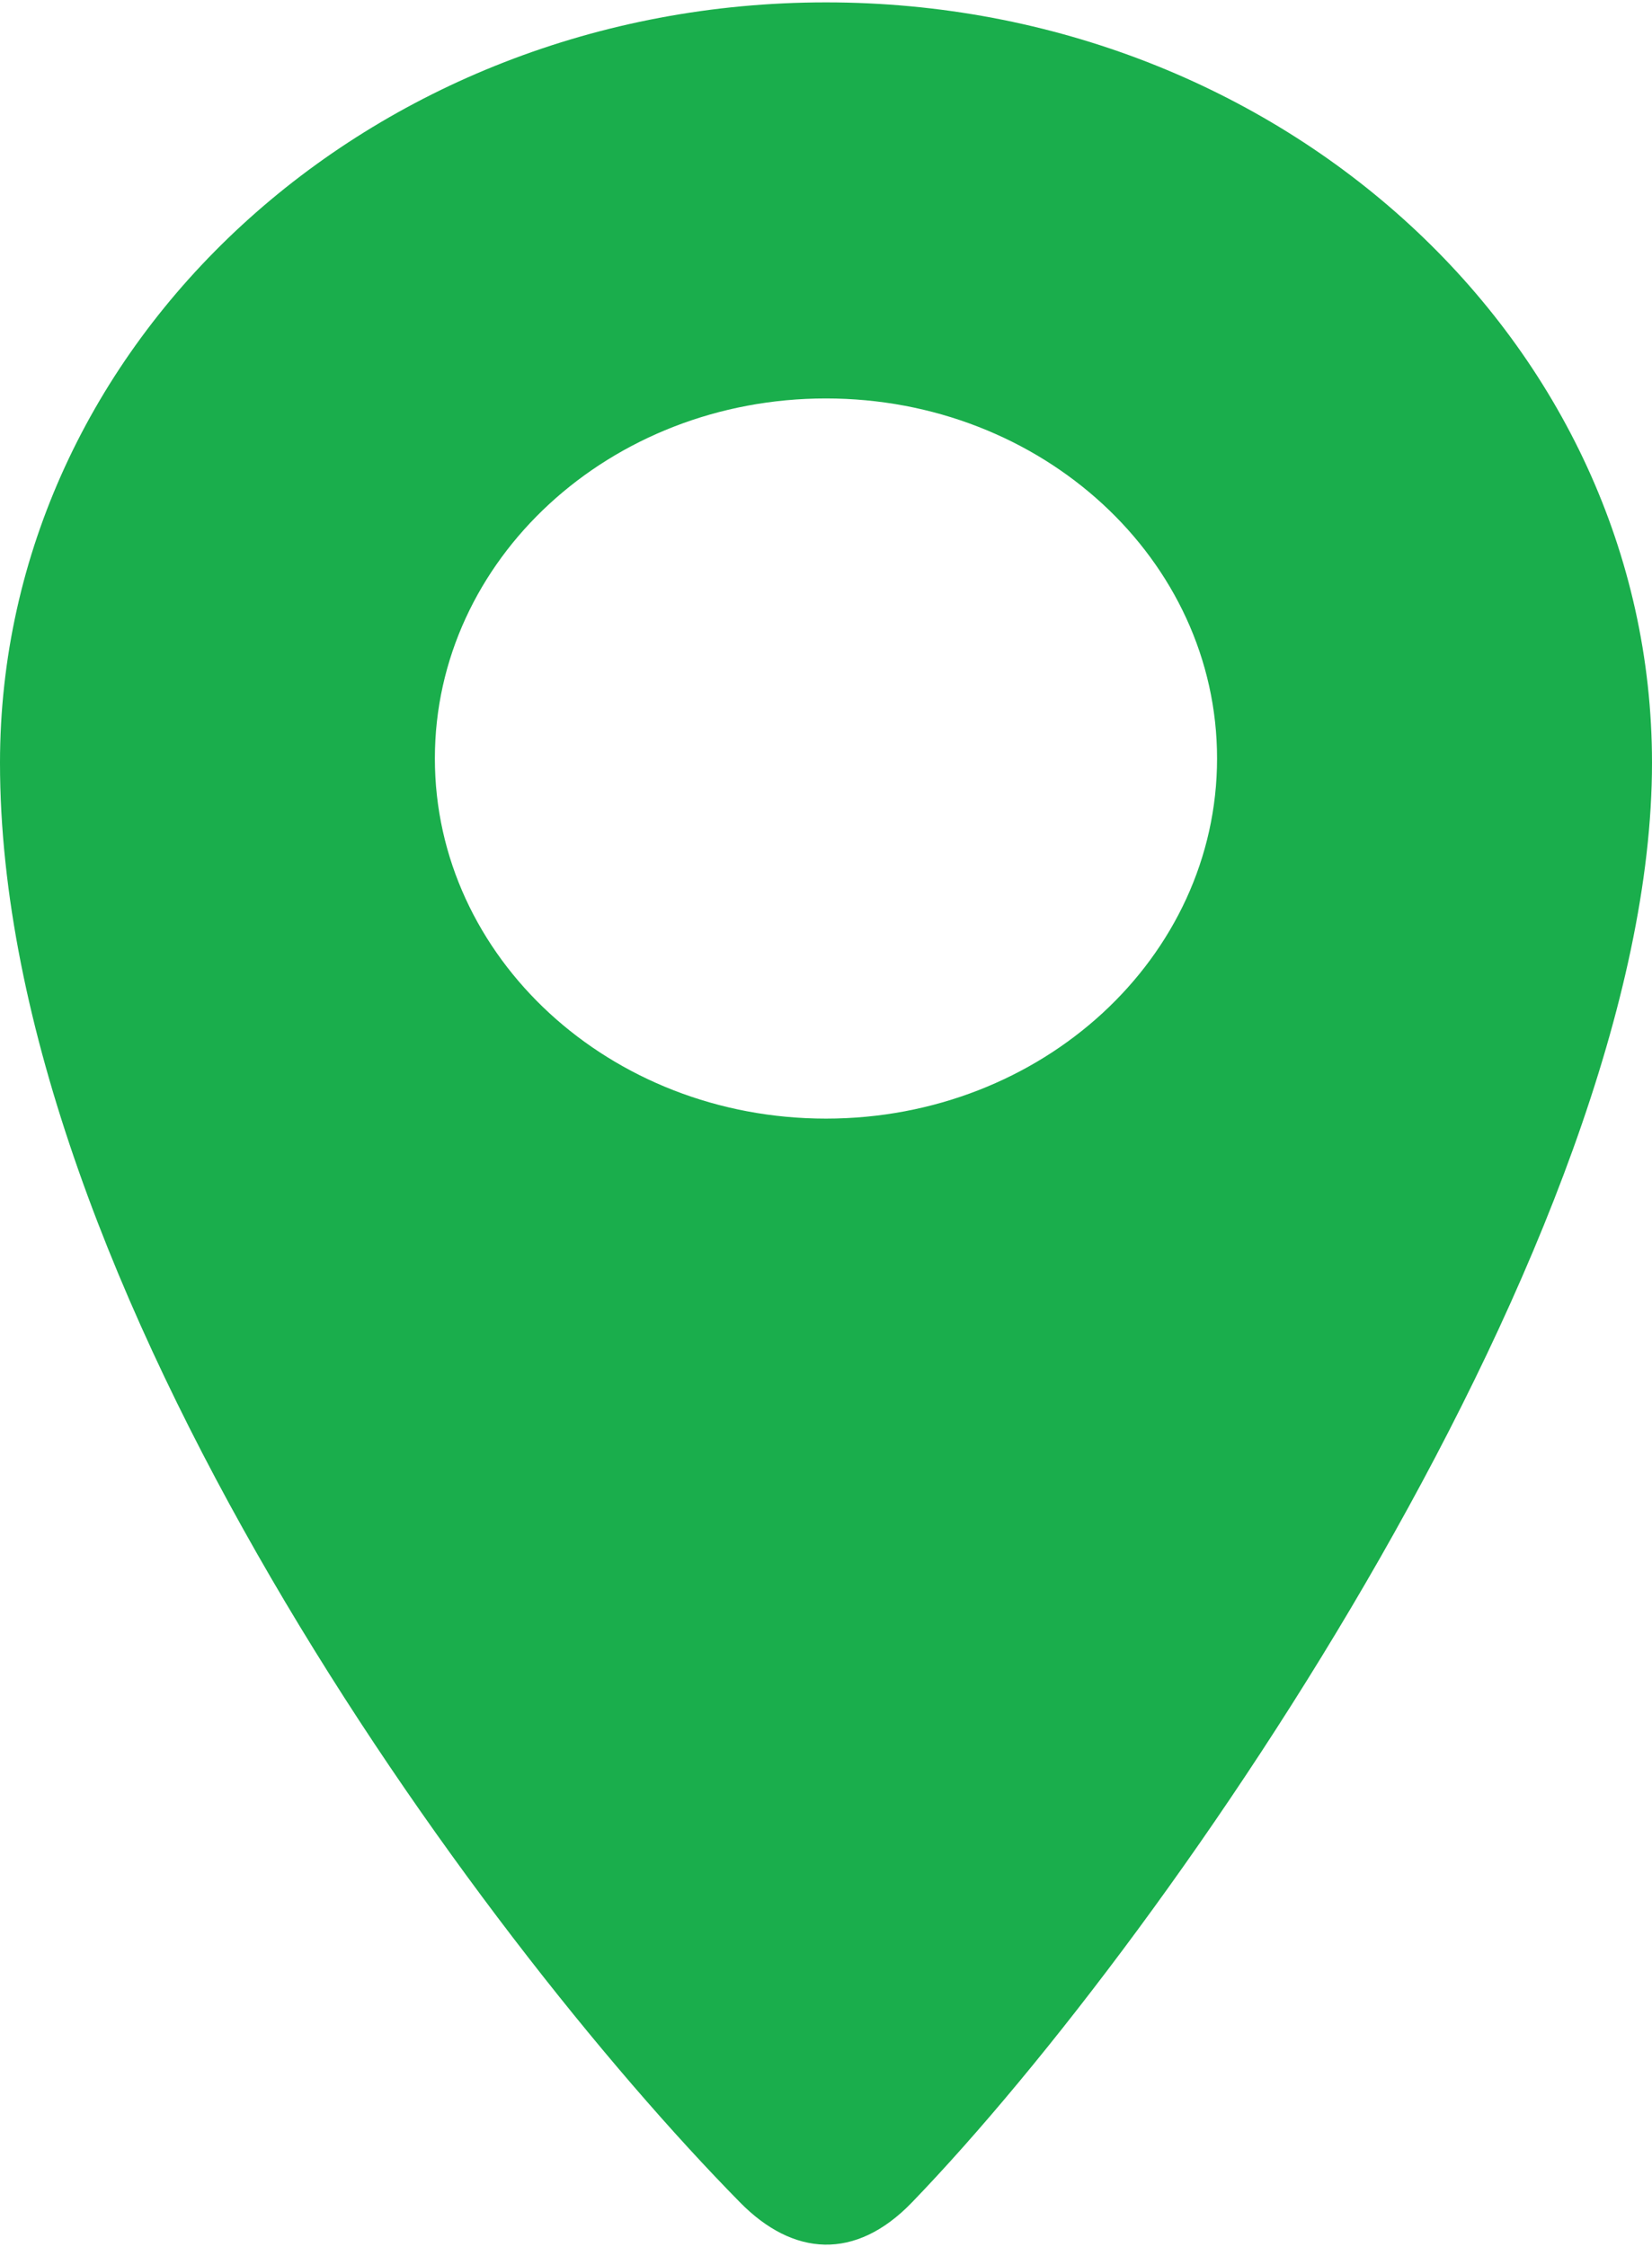 <svg width="25" height="34" viewBox="0 0 25 34" fill="none" xmlns="http://www.w3.org/2000/svg">
<path d="M12.499 0.036C5.597 0.036 0 5.188 0 11.543C0 19.445 7.199 29.259 11.199 33.325C12.004 34.144 12.947 34.21 13.801 33.325C17.758 29.223 25 18.687 25 11.543C25 5.188 19.404 0.036 12.501 0.036H12.499ZM12.499 16.926C9.23 16.926 6.581 14.487 6.581 11.477C6.581 8.468 9.23 6.029 12.499 6.029C15.768 6.029 18.418 8.468 18.418 11.477C18.418 14.487 15.768 16.926 12.499 16.926Z" fill="#1AAE4C"/>
</svg>

